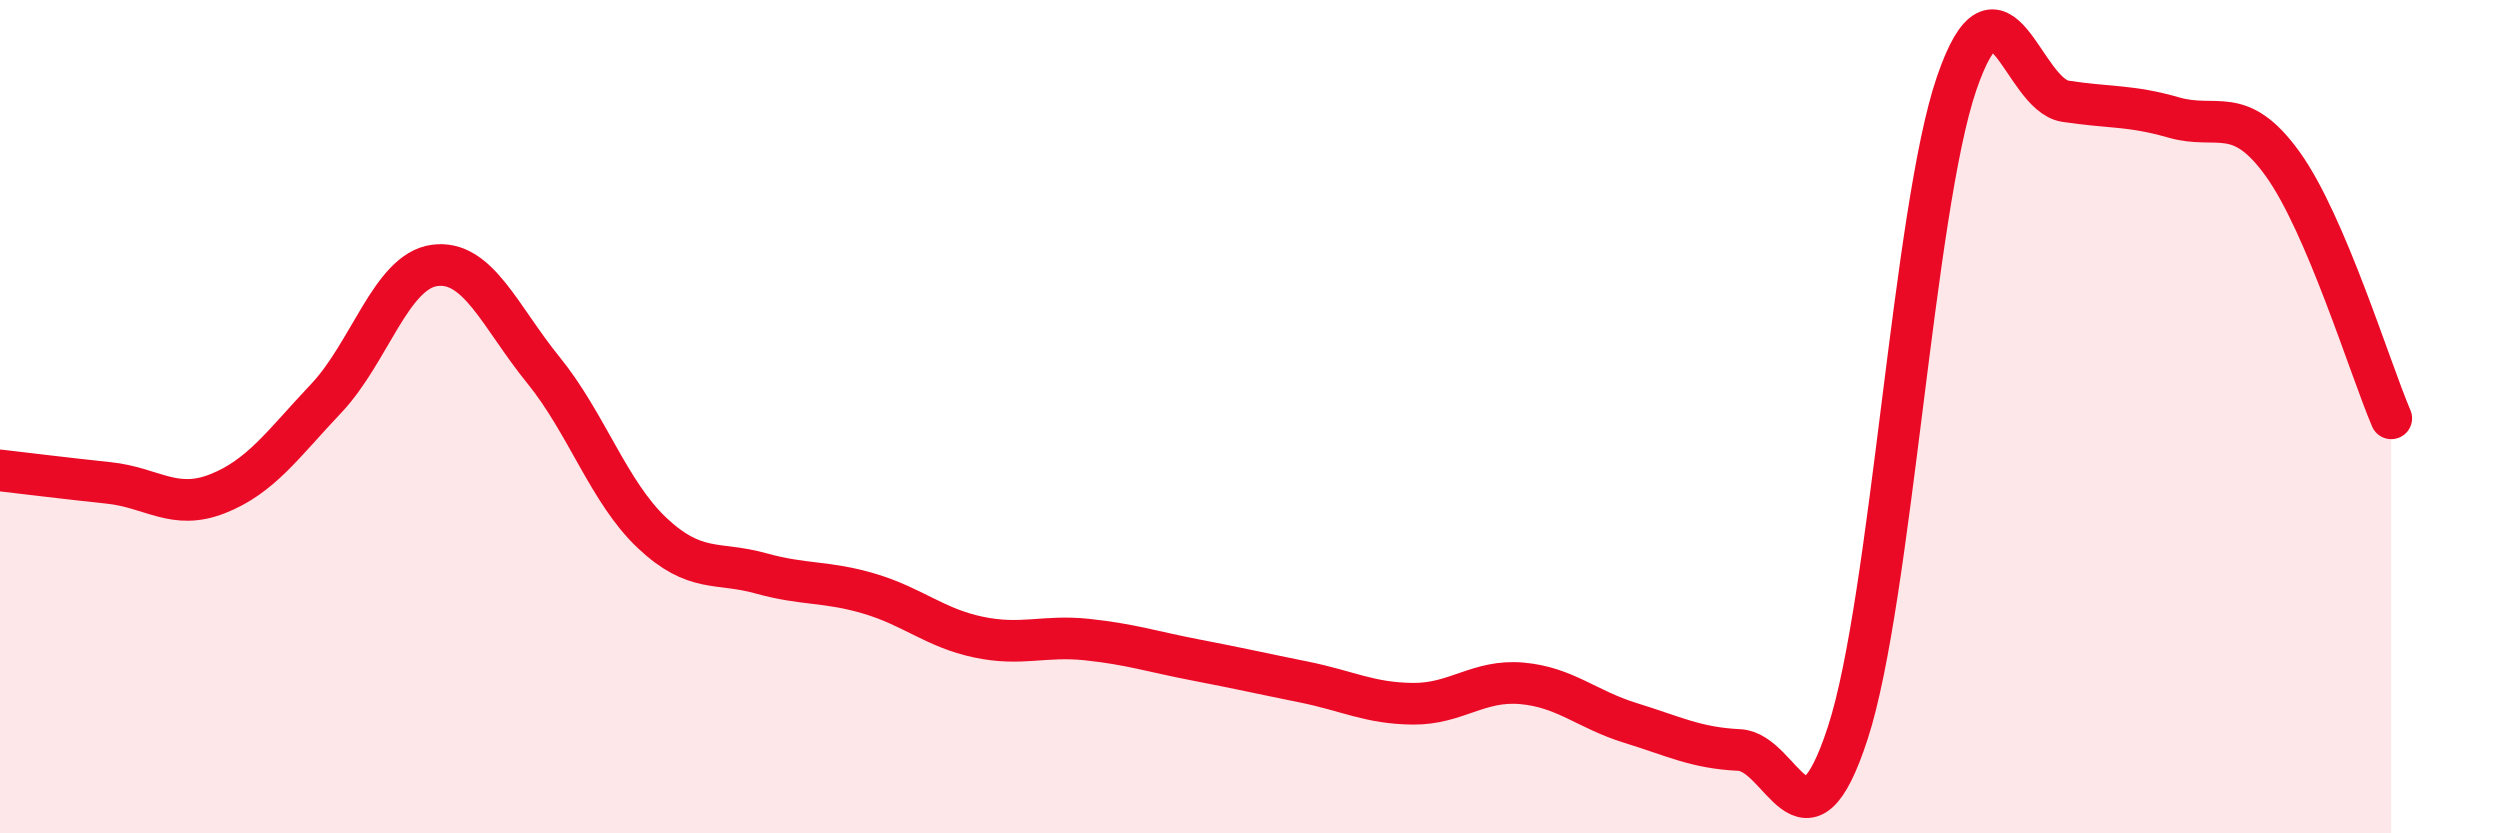 
    <svg width="60" height="20" viewBox="0 0 60 20" xmlns="http://www.w3.org/2000/svg">
      <path
        d="M 0,11.29 C 0.52,11.35 1.57,11.48 2.61,11.59 C 3.65,11.7 4.18,12.26 5.22,11.85 C 6.26,11.44 6.79,10.66 7.83,9.56 C 8.87,8.46 9.39,6.51 10.43,6.37 C 11.47,6.23 12,7.6 13.04,8.88 C 14.08,10.16 14.61,11.81 15.65,12.79 C 16.69,13.77 17.22,13.47 18.26,13.76 C 19.3,14.05 19.83,13.94 20.87,14.25 C 21.91,14.56 22.44,15.07 23.48,15.29 C 24.52,15.51 25.05,15.24 26.09,15.35 C 27.13,15.46 27.66,15.64 28.7,15.84 C 29.74,16.04 30.26,16.16 31.3,16.37 C 32.34,16.58 32.87,16.88 33.91,16.89 C 34.95,16.9 35.48,16.31 36.52,16.4 C 37.56,16.49 38.09,17.03 39.13,17.35 C 40.17,17.67 40.7,17.95 41.74,18 C 42.78,18.05 43.31,20.78 44.35,17.58 C 45.39,14.38 45.92,5.03 46.96,2 C 48,-1.03 48.53,2.27 49.57,2.43 C 50.61,2.59 51.13,2.52 52.17,2.82 C 53.21,3.12 53.74,2.49 54.78,3.93 C 55.82,5.37 56.87,8.82 57.39,10.04L57.39 20L0 20Z"
        fill="#EB0A25"
        opacity="0.1"
        stroke-linecap="round"
        stroke-linejoin="round"
      />
      <path
        d="M 0,11.29 C 0.52,11.35 1.57,11.48 2.61,11.59 C 3.65,11.7 4.18,12.26 5.22,11.85 C 6.26,11.44 6.79,10.66 7.83,9.56 C 8.87,8.46 9.39,6.51 10.43,6.37 C 11.47,6.23 12,7.6 13.04,8.88 C 14.08,10.16 14.61,11.81 15.65,12.79 C 16.69,13.77 17.22,13.47 18.26,13.76 C 19.3,14.05 19.83,13.94 20.87,14.25 C 21.91,14.56 22.44,15.07 23.48,15.29 C 24.52,15.51 25.05,15.24 26.09,15.35 C 27.13,15.46 27.66,15.64 28.7,15.84 C 29.74,16.04 30.26,16.16 31.3,16.37 C 32.34,16.58 32.87,16.88 33.91,16.89 C 34.95,16.9 35.48,16.31 36.52,16.4 C 37.56,16.49 38.09,17.03 39.13,17.35 C 40.17,17.67 40.7,17.95 41.74,18 C 42.78,18.05 43.31,20.78 44.35,17.58 C 45.39,14.38 45.92,5.03 46.96,2 C 48,-1.03 48.53,2.27 49.57,2.43 C 50.61,2.59 51.13,2.52 52.17,2.82 C 53.21,3.12 53.74,2.49 54.78,3.93 C 55.82,5.37 56.87,8.82 57.39,10.04"
        stroke="#EB0A25"
        stroke-width="1"
        fill="none"
        stroke-linecap="round"
        stroke-linejoin="round"
      />
    </svg>
  